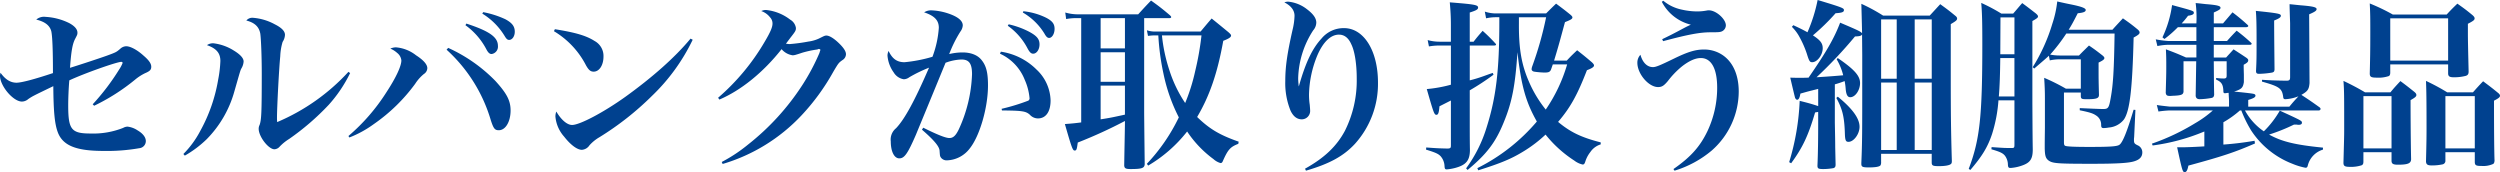 <svg xmlns="http://www.w3.org/2000/svg" width="661.584" height="45.552" viewBox="0 0 661.584 45.552">
  <path id="title_section02" d="M-306.144-12.912A53.582,53.582,0,0,0-295.3-19.824a12.79,12.79,0,0,1,2.688-1.728c1.248-.528,1.584-.912,1.584-1.68,0-.816-.576-1.68-1.968-2.88-1.728-1.584-3.552-2.544-4.656-2.544a2.389,2.389,0,0,0-1.584.672c-1.008.864-1.056.912-3.552,1.824-1.872.672-7.1,2.4-9.744,3.216.336-4.56.672-6.384,1.392-7.728.528-1.008.576-1.1.576-1.584,0-.912-.768-1.776-2.208-2.544a16.09,16.09,0,0,0-6.24-1.632,3.133,3.133,0,0,0-2.448.72c2.352.576,3.6,1.584,3.984,3.12.288,1.344.432,5.088.432,11.04-4.752,1.584-8.3,2.544-9.648,2.544-1.584,0-2.976-.864-4.224-2.64a3.83,3.83,0,0,0-.144.768c0,2.736,3.5,6.864,5.808,6.864a2.625,2.625,0,0,0,1.68-.672c1.152-.768,1.248-.816,6.624-3.408.048,6.912.384,10.08,1.2,12.24,1.344,3.5,4.848,4.9,12.1,4.9a49.47,49.47,0,0,0,9.456-.72,1.9,1.9,0,0,0,1.728-1.872c0-1.008-.768-2.016-2.16-2.832a6.061,6.061,0,0,0-2.688-1.008,2.5,2.5,0,0,0-1.152.336,21.5,21.5,0,0,1-8.64,1.488c-5.088,0-5.9-1.056-5.9-7.44,0-1.776.1-4.464.288-6.624,3.888-1.824,12.576-4.9,13.776-4.9a.321.321,0,0,1,.336.288,8.636,8.636,0,0,1-.912,1.728,60.373,60.373,0,0,1-7.008,9.216Zm24,13.2a28.732,28.732,0,0,0,5.808-4.368,29.064,29.064,0,0,0,7.3-12.624c1.584-5.52,1.584-5.568,1.872-6.1a4.02,4.02,0,0,0,.576-1.824c0-.864-.864-1.824-2.5-2.832a13,13,0,0,0-5.376-1.968,2.737,2.737,0,0,0-1.824.48c2.5.864,3.552,2.112,3.552,4.176a31.428,31.428,0,0,1-.576,4.9A42.549,42.549,0,0,1-278.064-6.24a25.225,25.225,0,0,1-4.464,6.1Zm43.3-22.176a54.318,54.318,0,0,1-18.864,13.3c-.048-.48-.048-.96-.048-1.152,0-2.688.528-12.864.864-16.272a15.219,15.219,0,0,1,.624-3.792,3.707,3.707,0,0,0,.624-1.872c0-.96-.864-1.872-2.688-2.784a14.229,14.229,0,0,0-5.808-1.728,2.042,2.042,0,0,0-1.728.72c2.208.576,3.36,1.632,3.7,3.5.192,1.392.384,6,.384,10.512,0,10.56-.1,12.288-.576,13.632a2.157,2.157,0,0,0-.24,1.008c0,2.064,2.592,5.424,4.176,5.424a1.98,1.98,0,0,0,1.392-.72,12.615,12.615,0,0,1,2.5-2.016,66.509,66.509,0,0,0,10.464-9.024,36.085,36.085,0,0,0,5.664-8.4Zm.24,17.376a28.406,28.406,0,0,0,6.48-3.552A45.9,45.9,0,0,0-221.184-18.72a11.179,11.179,0,0,1,2.3-2.592,1.915,1.915,0,0,0,.912-1.536c0-.96-.96-2.112-2.976-3.408a9.884,9.884,0,0,0-5.328-2.112,3.837,3.837,0,0,0-1.488.336,6.263,6.263,0,0,1,1.824,1.152,2.877,2.877,0,0,1,1.1,1.968c0,1.488-1.392,4.512-3.936,8.4A51.52,51.52,0,0,1-238.848-4.9Zm25.728-23.232A40.663,40.663,0,0,1-201.168-9.072c.72,2.208,1.056,2.64,2.112,2.64,1.776,0,3.12-2.256,3.12-5.232,0-2.592-1.008-4.512-4.032-7.824a41.216,41.216,0,0,0-12.48-8.736Zm4.992-6.48a18.285,18.285,0,0,1,5.616,6.528c.432.768.816,1.1,1.3,1.1a1.973,1.973,0,0,0,1.68-2.16c0-2.3-2.208-3.888-8.352-5.9Zm4.464-3.072a17.768,17.768,0,0,1,5.952,6c.432.72.72.96,1.152.96.816,0,1.488-.96,1.488-2.16,0-1.44-.72-2.352-2.5-3.312a24.717,24.717,0,0,0-5.856-1.872Zm18.96,4.656a22.52,22.52,0,0,1,8.5,9.072c.72,1.248,1.2,1.632,2.016,1.632,1.488,0,2.592-1.728,2.592-3.984a4.509,4.509,0,0,0-2.352-4.128c-2.256-1.44-5.136-2.256-10.512-3.12Zm36.144,1.968c-4.08,4.944-10.176,10.32-17.328,15.456-5.712,4.08-12,7.392-14.016,7.392-1.3,0-2.88-1.344-4.176-3.552a3.733,3.733,0,0,0-.24,1.3,9.157,9.157,0,0,0,2.3,5.328c1.68,2.16,3.456,3.5,4.7,3.5a2.631,2.631,0,0,0,2.016-1.2,10.861,10.861,0,0,1,2.592-2.112A77.239,77.239,0,0,0-158.544-15.5a51.363,51.363,0,0,0,10.8-14.88Zm7.632,16.128c5.76-2.448,11.664-7.248,16.464-13.344a4.667,4.667,0,0,0,2.976,1.632,5.041,5.041,0,0,0,.624-.1c.816-.24.816-.24,1.824-.576a26.655,26.655,0,0,1,3.648-.816,3.586,3.586,0,0,0,.528-.1c.1-.048.144-.1.192-.1a.363.363,0,0,0,.192.048h.144a.408.408,0,0,1,.144.24.811.811,0,0,1-.1.24,6.127,6.127,0,0,1-.192.624,56.376,56.376,0,0,1-4.416,8.3A64.914,64.914,0,0,1-133.1-2.64a40.716,40.716,0,0,1-6.96,4.608l.24.528A46.821,46.821,0,0,0-118.992-10.32a57.807,57.807,0,0,0,8.448-11.568c1.392-2.352,1.44-2.4,2.448-3.12a1.854,1.854,0,0,0,.912-1.536c0-.768-.624-1.728-1.872-2.928-1.344-1.3-2.544-2.016-3.312-2.016-.384,0-.576.1-1.44.528A9.555,9.555,0,0,1-117.12-29.9a45.6,45.6,0,0,1-4.992.672c-.192,0-.528-.048-.96-.1.72-.96,1.3-1.728,1.344-1.776,1.2-1.536,1.3-1.728,1.3-2.4a3.084,3.084,0,0,0-1.536-2.208,12.485,12.485,0,0,0-6.384-2.544,2.718,2.718,0,0,0-1.248.288,4.993,4.993,0,0,1,2.3,1.632,2.355,2.355,0,0,1,.672,1.68c0,.96-.576,2.3-2.064,4.8a58.365,58.365,0,0,1-12.336,14.832Zm76.32-19.536a16.823,16.823,0,0,1,5.232,6c.576,1.056.96,1.392,1.488,1.392.912,0,1.68-1.1,1.68-2.448,0-1.44-.72-2.3-2.928-3.456a22.523,22.523,0,0,0-5.232-1.872Zm3.984-3.5a16.23,16.23,0,0,1,5.712,5.568c.48.864.816,1.152,1.248,1.152.768,0,1.44-1.1,1.44-2.4s-.576-2.064-2.208-2.928A17.617,17.617,0,0,0-60.24-37.92ZM-87.072-6.576c3.216,2.784,4.56,4.416,4.656,5.52.1,1.44.1,1.44.336,1.824a1.861,1.861,0,0,0,1.632.768,7.866,7.866,0,0,0,6-3.12c2.64-3.264,4.848-10.8,4.848-16.7,0-3.264-.432-5.088-1.584-6.576-1.056-1.44-2.88-2.16-5.184-2.16a15.283,15.283,0,0,0-3.5.432A33.015,33.015,0,0,1-76.9-32.544a3.032,3.032,0,0,0,.624-1.632c0-1.3-1.44-2.4-4.176-3.264a15.894,15.894,0,0,0-4.176-.72,3.387,3.387,0,0,0-1.872.528c2.736.912,3.888,2.112,3.888,4.08a26.9,26.9,0,0,1-1.68,7.68,38.615,38.615,0,0,1-7.392,1.44c-1.968,0-3.216-.864-4.224-2.976a2.848,2.848,0,0,0-.288,1.248,8.8,8.8,0,0,0,1.632,4.416,3.794,3.794,0,0,0,2.688,1.824,2.514,2.514,0,0,0,1.44-.528A38.322,38.322,0,0,1-85.2-22.992c-3.792,8.784-6.48,13.68-8.736,16.032A3.844,3.844,0,0,0-95.328-3.5c0,2.688.912,4.512,2.256,4.512s2.208-1.2,4.416-6.288c.624-1.536,3.264-7.872,7.824-19.008a13.081,13.081,0,0,1,4.224-.864c2.016,0,2.784,1.1,2.784,3.888a37.807,37.807,0,0,1-3.5,14.592c-.816,1.68-1.488,2.3-2.5,2.3-.96,0-3.168-.864-6.912-2.736Zm20.64-20.112a12.672,12.672,0,0,1,6.576,6.96,15.2,15.2,0,0,1,1.248,4.752.713.713,0,0,1-.336.72A54.029,54.029,0,0,1-66-12.1l.1.432c5.424.048,6.336.192,7.392,1.152a2.91,2.91,0,0,0,2.112.96c2.112,0,3.36-1.776,3.36-4.752a11.559,11.559,0,0,0-3.7-8.16,16.818,16.818,0,0,0-9.456-4.752Zm38.16-9.408H-21.6c.288,0,.48-.1.48-.288,0-.1-.1-.24-.336-.48-2.112-1.776-2.784-2.3-4.992-3.888-1.488,1.536-1.92,2.016-3.408,3.648H-45.7a12.02,12.02,0,0,1-3.456-.48l.24,1.728a14.5,14.5,0,0,1,3.072-.24h.912V-8.5c-1.872.24-2.4.288-4.32.432,1.824,6.336,2.064,7.008,2.592,7.008.48,0,.576-.288.816-2.112A124.334,124.334,0,0,0-33.36-8.88v.24c0,1.632-.1,5.472-.192,11.52.048.768.384.96,1.68.96,2.976,0,3.648-.24,3.744-1.248-.1-8.64-.144-13.2-.144-13.776Zm-5.088,0v8.016h-6.432V-36.1Zm0,9.024v7.824h-6.432v-7.824Zm0,8.832v7.68c-3.744.816-3.744.816-6.432,1.248V-18.24Zm30.1,14.832c-4.944-1.728-7.68-3.312-10.992-6.528,3.312-5.616,5.376-11.616,6.912-20.16,1.488-.576,2.064-.96,2.064-1.392,0-.24-.24-.48-.72-.912-1.872-1.536-2.448-2.016-4.416-3.6-1.3,1.488-1.68,1.968-2.928,3.456h-12a7.033,7.033,0,0,1-2.208-.336l.288,1.488a13.949,13.949,0,0,1,1.92-.144h.816A63.6,63.6,0,0,0-23.184-21.5,45.316,45.316,0,0,0-19.1-9.84,48.367,48.367,0,0,1-27.552,2.448l.336.48A36.768,36.768,0,0,0-16.9-6.1a28.883,28.883,0,0,0,6.96,7.3A4.732,4.732,0,0,0-8.064,2.256c.288,0,.432-.144.576-.432C-6.1-1.344-5.472-2.016-3.36-2.832ZM-13.1-31.536a76.487,76.487,0,0,1-1.68,9.5,49.7,49.7,0,0,1-2.64,8.4A34.018,34.018,0,0,1-21.6-22.32a42.744,42.744,0,0,1-1.968-9.216ZM14.544,4.272c6.24-1.824,9.936-3.84,12.96-7.1a23.689,23.689,0,0,0,6.1-16.224c0-8.4-3.744-14.4-8.976-14.4a7.571,7.571,0,0,0-5.952,2.736c-2.448,2.64-4.224,6.336-6,12.624h-.048c-.1-1.008-.144-1.488-.144-2.064a24.289,24.289,0,0,1,3.984-12.72A3.245,3.245,0,0,0,17.28-34.9c0-1.152-.768-2.256-2.4-3.5a9.544,9.544,0,0,0-5.088-2.064,3.021,3.021,0,0,0-.96.192c1.776.912,2.688,2.112,2.688,3.552a17.426,17.426,0,0,1-.528,3.744c-1.44,6.384-1.92,9.792-1.92,13.536a19.354,19.354,0,0,0,1.392,7.824c.72,1.536,1.728,2.3,2.976,2.3a2.224,2.224,0,0,0,2.208-2.4c0-.192-.048-.816-.1-1.44a17.5,17.5,0,0,1-.192-2.832,28.449,28.449,0,0,1,2.208-10.272c1.536-3.552,3.552-5.472,5.712-5.472,1.392,0,2.5.816,3.264,2.544.912,1.824,1.44,5.28,1.44,9.024a29.733,29.733,0,0,1-3.12,13.872C22.656-2.16,19.392.912,14.3,3.744ZM80.208-24.864c1.248-4.08,1.68-5.76,2.88-10.176,1.584-.624,1.968-.864,1.968-1.248,0-.192-.144-.384-.528-.72-1.536-1.248-2.064-1.632-3.792-2.928-1.152,1.1-1.488,1.44-2.64,2.592h-13.1a9.334,9.334,0,0,1-3.12-.48l.336,1.776a12.106,12.106,0,0,1,2.784-.288h.72v1.248c0,12.816-.864,20.016-3.36,27.888A35.948,35.948,0,0,1,56.928,3.648l.384.432c5.04-4.176,7.44-7.3,9.6-12.672,2.16-5.232,3.024-9.7,3.6-18.48C71.52-18.144,72.72-13.92,75.648-8.736A49.72,49.72,0,0,1,59.9,3.6l.24.576c6.1-1.92,8.832-3.072,12.1-5.088A35.339,35.339,0,0,0,77.952-5.28a31.614,31.614,0,0,0,7.584,6.864A5.754,5.754,0,0,0,87.744,2.64c.384,0,.528-.144.768-.912a7.839,7.839,0,0,1,1.3-2.4,5.09,5.09,0,0,1,2.736-2.016v-.528c-5.088-1.3-8.016-2.688-11.28-5.424,3.216-3.744,5.088-7.1,7.632-13.68,1.3-.48,1.872-.864,1.872-1.248,0-.24-.144-.432-.528-.816-1.632-1.392-2.16-1.824-3.936-3.216-1.2,1.152-1.584,1.488-2.736,2.736ZM70.9-34.7v-1.632h7.2A90.651,90.651,0,0,1,74.4-23.28a2.8,2.8,0,0,0-.144.672c0,.336.24.576.672.672a22.334,22.334,0,0,0,2.736.24c1.056,0,1.392-.144,1.68-.672.24-.624.288-.816.528-1.488h3.792A41.832,41.832,0,0,1,78-11.9a31.7,31.7,0,0,1-4.512-7.536c-1.872-4.32-2.592-8.4-2.592-14.736ZM57.888-29.856v-7.728c1.68-.528,2.208-.816,2.208-1.3,0-.72-.912-.864-7.488-1.392.192,2.256.288,3.648.288,6.144v4.272H49.92a11.576,11.576,0,0,1-3.168-.432l.336,1.68a16.711,16.711,0,0,1,2.784-.24H52.9V-18.48a35.6,35.6,0,0,1-6.384,1.152c1.776,6.192,1.968,6.816,2.544,6.816.48,0,.672-.528.816-2.256L52.9-14.3V-2.4c0,.672-.144.768-.816.816-2.4-.048-3.264-.1-5.712-.288L46.32-1.3c2.5.768,3.264,1.1,3.888,1.776a4.245,4.245,0,0,1,1.008,2.592c.048.72.144.864.624.864A12.932,12.932,0,0,0,54,3.552c2.88-.768,3.888-1.92,3.936-4.656-.048-3.024-.048-3.024-.048-11.472v-4.416a67.175,67.175,0,0,0,6.288-4.128l-.192-.48-.864.288-1.728.624a36.008,36.008,0,0,1-3.5,1.056v-9.216H64.32c.336,0,.528-.1.528-.24s-.1-.24-.24-.384A42.681,42.681,0,0,0,61.3-32.736c-1.056,1.2-1.392,1.584-2.4,2.88Zm50.832-10.56a11.8,11.8,0,0,0,7.68,6.048c-.816.384-.816.384-1.488.72-2.16,1.152-2.16,1.152-3.744,1.968-1.44.72-1.44.72-2.352,1.152l.24.528c6.624-1.776,9.744-2.352,12.576-2.352,2.256,0,2.448-.048,2.976-.24a1.787,1.787,0,0,0,1.056-1.584c0-1.68-2.592-3.984-4.464-3.984a2.337,2.337,0,0,0-.576.048,13.694,13.694,0,0,1-2.64.24,18.457,18.457,0,0,1-3.984-.48,11.119,11.119,0,0,1-4.9-2.352Zm3.36,44.688a27.882,27.882,0,0,0,9.84-5.328,20.869,20.869,0,0,0,7.152-15.6c0-4.608-1.68-8.16-4.7-9.936a8.7,8.7,0,0,0-4.512-1.2c-2.256,0-4.272.624-7.92,2.4-3.744,1.824-4.8,2.256-5.568,2.256-1.536,0-2.736-1.2-3.312-3.264a3.03,3.03,0,0,0-.816,2.112c0,2.928,2.976,6.432,5.472,6.432,1.008,0,1.536-.336,2.592-1.584a22.635,22.635,0,0,1,3.744-3.888c1.92-1.488,3.552-2.208,4.992-2.208,2.784,0,4.32,2.832,4.32,7.824a26.864,26.864,0,0,1-2.592,11.568c-1.968,4.08-4.416,6.816-8.976,9.984ZM150.1-12.816c-1.584-.528-2.4-.768-4.9-1.392a64.3,64.3,0,0,1-2.784,16.224l.528.288c3.024-4.128,4.512-7.248,6.336-13.44l.816-.144v2.928c0,3.984-.048,8.208-.192,11.28,0,.768.24.912,1.536.912a15.629,15.629,0,0,0,2.688-.24c.432-.144.576-.384.576-.96-.048-2.112-.048-2.208-.1-4.56,0-1.584-.048-3.744-.1-6.528V-18.576a27.109,27.109,0,0,0,2.592-.864,16.425,16.425,0,0,1,.288,2.208c.144,1.392.48,2.064,1.2,2.064,1.3,0,2.592-1.824,2.592-3.744s-1.488-3.6-5.9-6.624l-.288.336a15.7,15.7,0,0,1,1.728,4.224c-2.016.192-4.08.336-7.056.528a118.121,118.121,0,0,0,10.176-10.8c1.248-.048,1.632-.144,1.872-.528l.048,5.52v5.568c0,15.216,0,17.232-.24,22.944v.192c0,.816.336.96,1.968.96,1.872,0,2.832-.192,3.12-.576a1.735,1.735,0,0,0,.144-.864V-.192h13.392V2.064c0,.864.288,1.008,1.872,1.008,1.776,0,2.928-.24,3.264-.624.144-.144.192-.336.192-.768-.24-8.208-.288-12.1-.288-24.72V-34.512c1.392-.816,1.68-1.056,1.68-1.488,0-.24-.144-.48-.528-.768-1.632-1.344-2.16-1.728-3.936-3.024-1.2,1.3-1.584,1.728-2.784,3.024H167.28a46.788,46.788,0,0,0-5.76-3.12c.144,5.136.192,7.776.192,7.824-.288-.432-.816-.72-5.808-2.832-1.536,4.08-3.7,7.824-8.352,14.544-1.008.048-1.968.048-2.5.048-.288,0-1.152,0-2.352-.048.816,3.456,1.248,5.28,1.3,5.376.144.288.336.48.528.48.384,0,.672-.48.864-1.632,1.392-.384,1.632-.48,3.216-.864.336-.1.816-.192,1.488-.384Zm25.536-7.248v-15.7h4.512v15.7Zm0,1.008h4.512V-1.2h-4.512ZM170.88-1.2h-4.128V-19.056h4.128Zm0-18.864h-4.128v-15.7h4.128ZM143.136-33.792a11.076,11.076,0,0,1,2.064,2.784,25.684,25.684,0,0,1,1.92,4.416c.576,1.872.768,2.16,1.392,2.16,1.344,0,2.784-1.92,2.784-3.7,0-1.3-.624-2.112-2.592-3.408a56.847,56.847,0,0,0,6-5.856c1.632-.1,2.208-.288,2.208-.816s-.288-.672-6.96-2.688a41.513,41.513,0,0,1-2.688,8.544c-1.488-.816-2.016-1.056-3.744-1.872ZM154.9-14.976c1.584,2.88,2.112,4.9,2.256,9.264.048,1.968.24,2.352.96,2.352,1.392,0,2.928-2.064,2.928-3.984,0-2.208-1.872-4.8-5.76-7.968Zm73.632-17.04c-.144,9.7-.384,13.488-1.008,16.944-.48,2.784-.672,3.024-2.064,3.024-.96,0-4.032-.144-6.144-.24v.576c2.592.528,3.5.816,4.272,1.344a2.865,2.865,0,0,1,1.392,2.5c0,.672.144.864.672.864a8.033,8.033,0,0,0,1.344-.144,5.6,5.6,0,0,0,4.032-2.16c1.536-2.3,2.208-7.92,2.544-21.648,1.248-.672,1.584-.96,1.584-1.344,0-.24-.144-.48-.528-.816-1.584-1.3-2.112-1.68-3.888-2.928-1.2,1.3-1.584,1.68-2.784,3.024H216.384c.864-1.392,1.3-2.208,2.4-4.368,1.488-.144,2.112-.384,2.112-.864s-1.056-.912-4.224-1.536q-1.08-.216-3.312-.72a28.248,28.248,0,0,1-1.3,5.9,46.829,46.829,0,0,1-5.184,11.472l.384.384c2.352-2.016,3.7-3.168,3.888-3.408l.24,1.248a12.159,12.159,0,0,1,2.544-.288H219.6v7.776h-3.936a53.709,53.709,0,0,0-5.76-2.88c.144,2.3.192,3.5.192,5.568v7.68c-.048,3.792-.048,3.792-.048,5.424.048,1.92.24,2.592.96,3.168,1.1.816,2.256.912,11.568.912,6.528,0,9.744-.192,11.184-.672,1.44-.432,2.112-1.2,2.112-2.352a2.008,2.008,0,0,0-1.248-1.872c-.864-.432-.96-.576-.96-1.488a3.649,3.649,0,0,1,.048-.672l.336-7.2-.48-.048c-1.728,5.76-2.88,8.64-3.744,9.264-.576.432-2.256.576-7.92.576-4.08,0-6-.1-6.432-.288-.24-.1-.336-.336-.336-.96V-16.416H219.6v1.008c.048.672.24.768,1.584.768,2.592,0,3.216-.24,3.216-1.152-.1-3.936-.1-4.416-.1-6.48v-2.064c1.2-.576,1.536-.864,1.536-1.2,0-.192-.144-.384-.48-.672-1.488-1.152-1.968-1.536-3.6-2.64-1.1,1.1-1.488,1.44-2.64,2.64h-5.136a13.761,13.761,0,0,1-2.5-.24,46.059,46.059,0,0,0,4.272-5.568Zm-26.5,17.664v11.76c0,.768-.1.864-.72.864-1.824,0-1.872,0-5.328-.24l-.048.576c2.3.672,3.024,1.008,3.6,1.728a4.047,4.047,0,0,1,.768,2.352c.048.72.192.864.72.864a11.439,11.439,0,0,0,3.6-.864c1.68-.72,2.256-1.728,2.256-4.032-.048-3.072-.048-3.072-.1-12.192V-35.328c1.2-.672,1.488-.912,1.488-1.2,0-.24-.144-.432-.576-.816-1.488-1.152-1.968-1.536-3.6-2.736-1.056,1.2-1.344,1.584-2.4,2.784h-3.12a46.286,46.286,0,0,0-5.328-2.832c.24,2.736.288,5.424.288,11.088,0,19.008-.672,25.152-3.6,32.832l.432.288c3.168-3.7,4.608-6.1,5.76-9.552a38.438,38.438,0,0,0,1.68-8.88Zm0-1.008H197.9c.24-2.736.336-6.192.384-10.176h3.744Zm0-11.184h-3.744l.048-9.744h3.7ZM263.9-12.672v-1.776c1.44-.432,1.92-.72,1.92-1.152,0-.24-.24-.432-.624-.48-.336-.1-3.36-.432-5.04-.576,1.968-.624,2.352-1.008,2.592-2.5V-21.12c-.048-1.728-.048-1.728-.048-2.64.96-.528,1.2-.768,1.2-1.2,0-.192-.1-.336-.384-.576-1.488-1.008-1.968-1.3-3.5-2.3-.864.96-1.152,1.248-1.968,2.16h-3.264v-3.36h9.552c.288,0,.48-.144.48-.288a.439.439,0,0,0-.144-.24,47,47,0,0,0-3.84-3.216c-1.152,1.2-1.488,1.536-2.544,2.736h-3.5V-33.7h8.5c.384,0,.624-.144.624-.336a.439.439,0,0,0-.144-.24,51.551,51.551,0,0,0-4.032-3.36c-1.1,1.3-1.44,1.68-2.5,2.928h-2.448v-2.88c1.392-.624,1.776-.864,1.776-1.248,0-.48-.768-.72-3.744-.96-.624-.048-1.584-.192-2.832-.288a29.587,29.587,0,0,1,.192,5.376h-3.888a21.7,21.7,0,0,0,1.68-2.016c1.056-.144,1.536-.384,1.536-.768,0-.528-.1-.528-5.76-2.064a29.429,29.429,0,0,1-2.544,8.544l.528.432a30.471,30.471,0,0,0,3.552-3.12h4.9v3.648h-7.488a24.57,24.57,0,0,1-3.264-.432l.432,1.776a16.107,16.107,0,0,1,2.88-.336h7.44v3.36H247.44c-2.3-1.008-3.024-1.3-5.328-2.16.1,1.968.1,2.832.1,4.7,0,1.968-.048,3.264-.144,6.816.1.624.336.816,1.056.816h.144c.336,0,.672-.048,1.008-.048,1.92-.1,2.4-.288,2.5-1.056v-8.064h3.36l-.144,9.168c.1.624.432.864,1.1.864a18.817,18.817,0,0,0,3.12-.336c.432-.1.624-.336.672-.864-.048-2.256-.048-2.256-.1-8.832h3.408v3.744c0,.624-.144.768-.672.816a15.758,15.758,0,0,1-2.112-.144v.432c1.44.624,1.872,1.3,1.92,3.168.048.336.1.432.384.432a1.8,1.8,0,0,0,.48-.048c.1,0,.288-.048.528-.048,0,.48.1,1.776.1,2.112v1.536H243.168c-1.824-.192-3.024-.336-3.456-.432l.432,1.728a26.382,26.382,0,0,1,3.024-.288h11.376a28.149,28.149,0,0,1-4.656,3.36A58.653,58.653,0,0,1,238.416-2.88l.192.48a53.414,53.414,0,0,0,13.68-3.7V-2.16c-2.448.144-4.56.24-5.856.24h-1.344c1.344,6.192,1.44,6.576,2.016,6.576.432,0,.72-.48.96-1.728C257.088.48,260.4-.624,265.68-2.928l-.1-.72a82.654,82.654,0,0,1-8.256,1.008v-5.9a25.991,25.991,0,0,0,4.368-3.12h.384a31.841,31.841,0,0,0,2.592,5.28,22.9,22.9,0,0,0,10.944,8.832A17.476,17.476,0,0,0,279.072,3.5c.288,0,.48-.144.576-.528A5.871,5.871,0,0,1,283.68-1.3v-.528c-7.3-.72-10.9-1.584-14.256-3.456A48.148,48.148,0,0,0,276-7.92h.528a1.633,1.633,0,0,1,.48.048h.288c.528,0,.816-.192.816-.528,0-.528,0-.528-5.856-3.216a25.474,25.474,0,0,1-4.224,5.472,15.805,15.805,0,0,1-4.992-5.52h19.536a.474.474,0,0,0,.48-.432,1.315,1.315,0,0,0-.192-.336c-2.208-1.584-2.784-1.968-4.9-3.36,1.68-.96,2.016-1.44,2.16-3.12l-.1-18.192c1.536-.672,1.968-.96,1.968-1.392,0-.48-.96-.72-3.744-.96-.72-.048-1.92-.192-3.408-.336,0,.528.048,2.16.144,5.04V-20.5c0,.72-.144.912-.816.96-3.648-.048-4.32-.1-6.624-.24v.48c4.608,1.3,5.328,1.776,5.616,4.128.048.384.192.528.576.528a11.025,11.025,0,0,0,3.456-.768c-.96,1.056-1.3,1.392-2.4,2.736Zm2.016-25.344c.144,1.632.192,3.648.192,7.536,0,4.944,0,5.424-.144,8.352,0,.576.192.768.816.768a22.78,22.78,0,0,0,3.456-.336c.48-.144.576-.288.624-.816-.048-5.136-.1-9.648-.1-12.96,1.344-.528,1.776-.864,1.776-1.248C272.544-37.248,271.92-37.392,265.92-38.016Zm35.568,14.16H316.8V-21.5c0,.816.384,1.056,1.536,1.056a12.271,12.271,0,0,0,3.168-.384c.528-.192.72-.48.72-1.152-.144-6.24-.192-8.4-.192-10.176v-2.448c1.488-.768,1.776-1.008,1.776-1.44,0-.24-.144-.48-.576-.864-1.632-1.344-2.16-1.728-3.984-3.024-1.248,1.2-1.632,1.584-2.832,2.88H302.16a50.961,50.961,0,0,0-6.1-2.928c.144,2.832.144,3.888.144,7.776,0,4.848-.048,6.864-.144,10.848.048.816.384,1.008,1.872,1.008a8.464,8.464,0,0,0,3.216-.432c.24-.192.336-.432.336-.96Zm0-12.192H316.8v11.184H301.488Zm-7.1,35.424h7.44V1.728c.048.72.432.96,1.68.96,2.64,0,3.456-.336,3.5-1.44-.1-4.56-.144-11.856-.144-15.648,1.2-.672,1.536-.96,1.536-1.344,0-.288-.144-.528-.624-.912-1.44-1.152-1.92-1.536-3.6-2.784-1.152,1.248-1.536,1.632-2.64,2.976h-6.72a64.173,64.173,0,0,0-5.712-3.024c.192,2.544.192,3.744.192,12.96,0,1.776-.048,3.12-.192,8.688,0,.864.336,1.1,1.728,1.1a9,9,0,0,0,3.12-.432c.336-.192.432-.432.432-1.008Zm0-14.832h7.44V-1.632h-7.44ZM316.08-.624h7.776V2.064c.048.816.384.96,1.872.96A6.308,6.308,0,0,0,328.7,2.5c.24-.144.336-.384.384-.864-.1-2.688-.144-9.072-.144-15.888,1.2-.624,1.584-.912,1.584-1.3,0-.24-.144-.48-.576-.816-1.584-1.3-2.112-1.68-3.888-3.024-1.152,1.2-1.536,1.632-2.688,2.928H316.56a56.4,56.4,0,0,0-5.616-3.024c.1,2.544.144,4.944.144,12.1,0,2.352,0,3.5-.144,9.216.048.816.432,1.056,1.536,1.056a13.668,13.668,0,0,0,2.88-.288.948.948,0,0,0,.72-1.008Zm0-14.832h7.776V-1.632H316.08Z" transform="translate(331.056 40.896)" fill="#00418f"/>
</svg>
